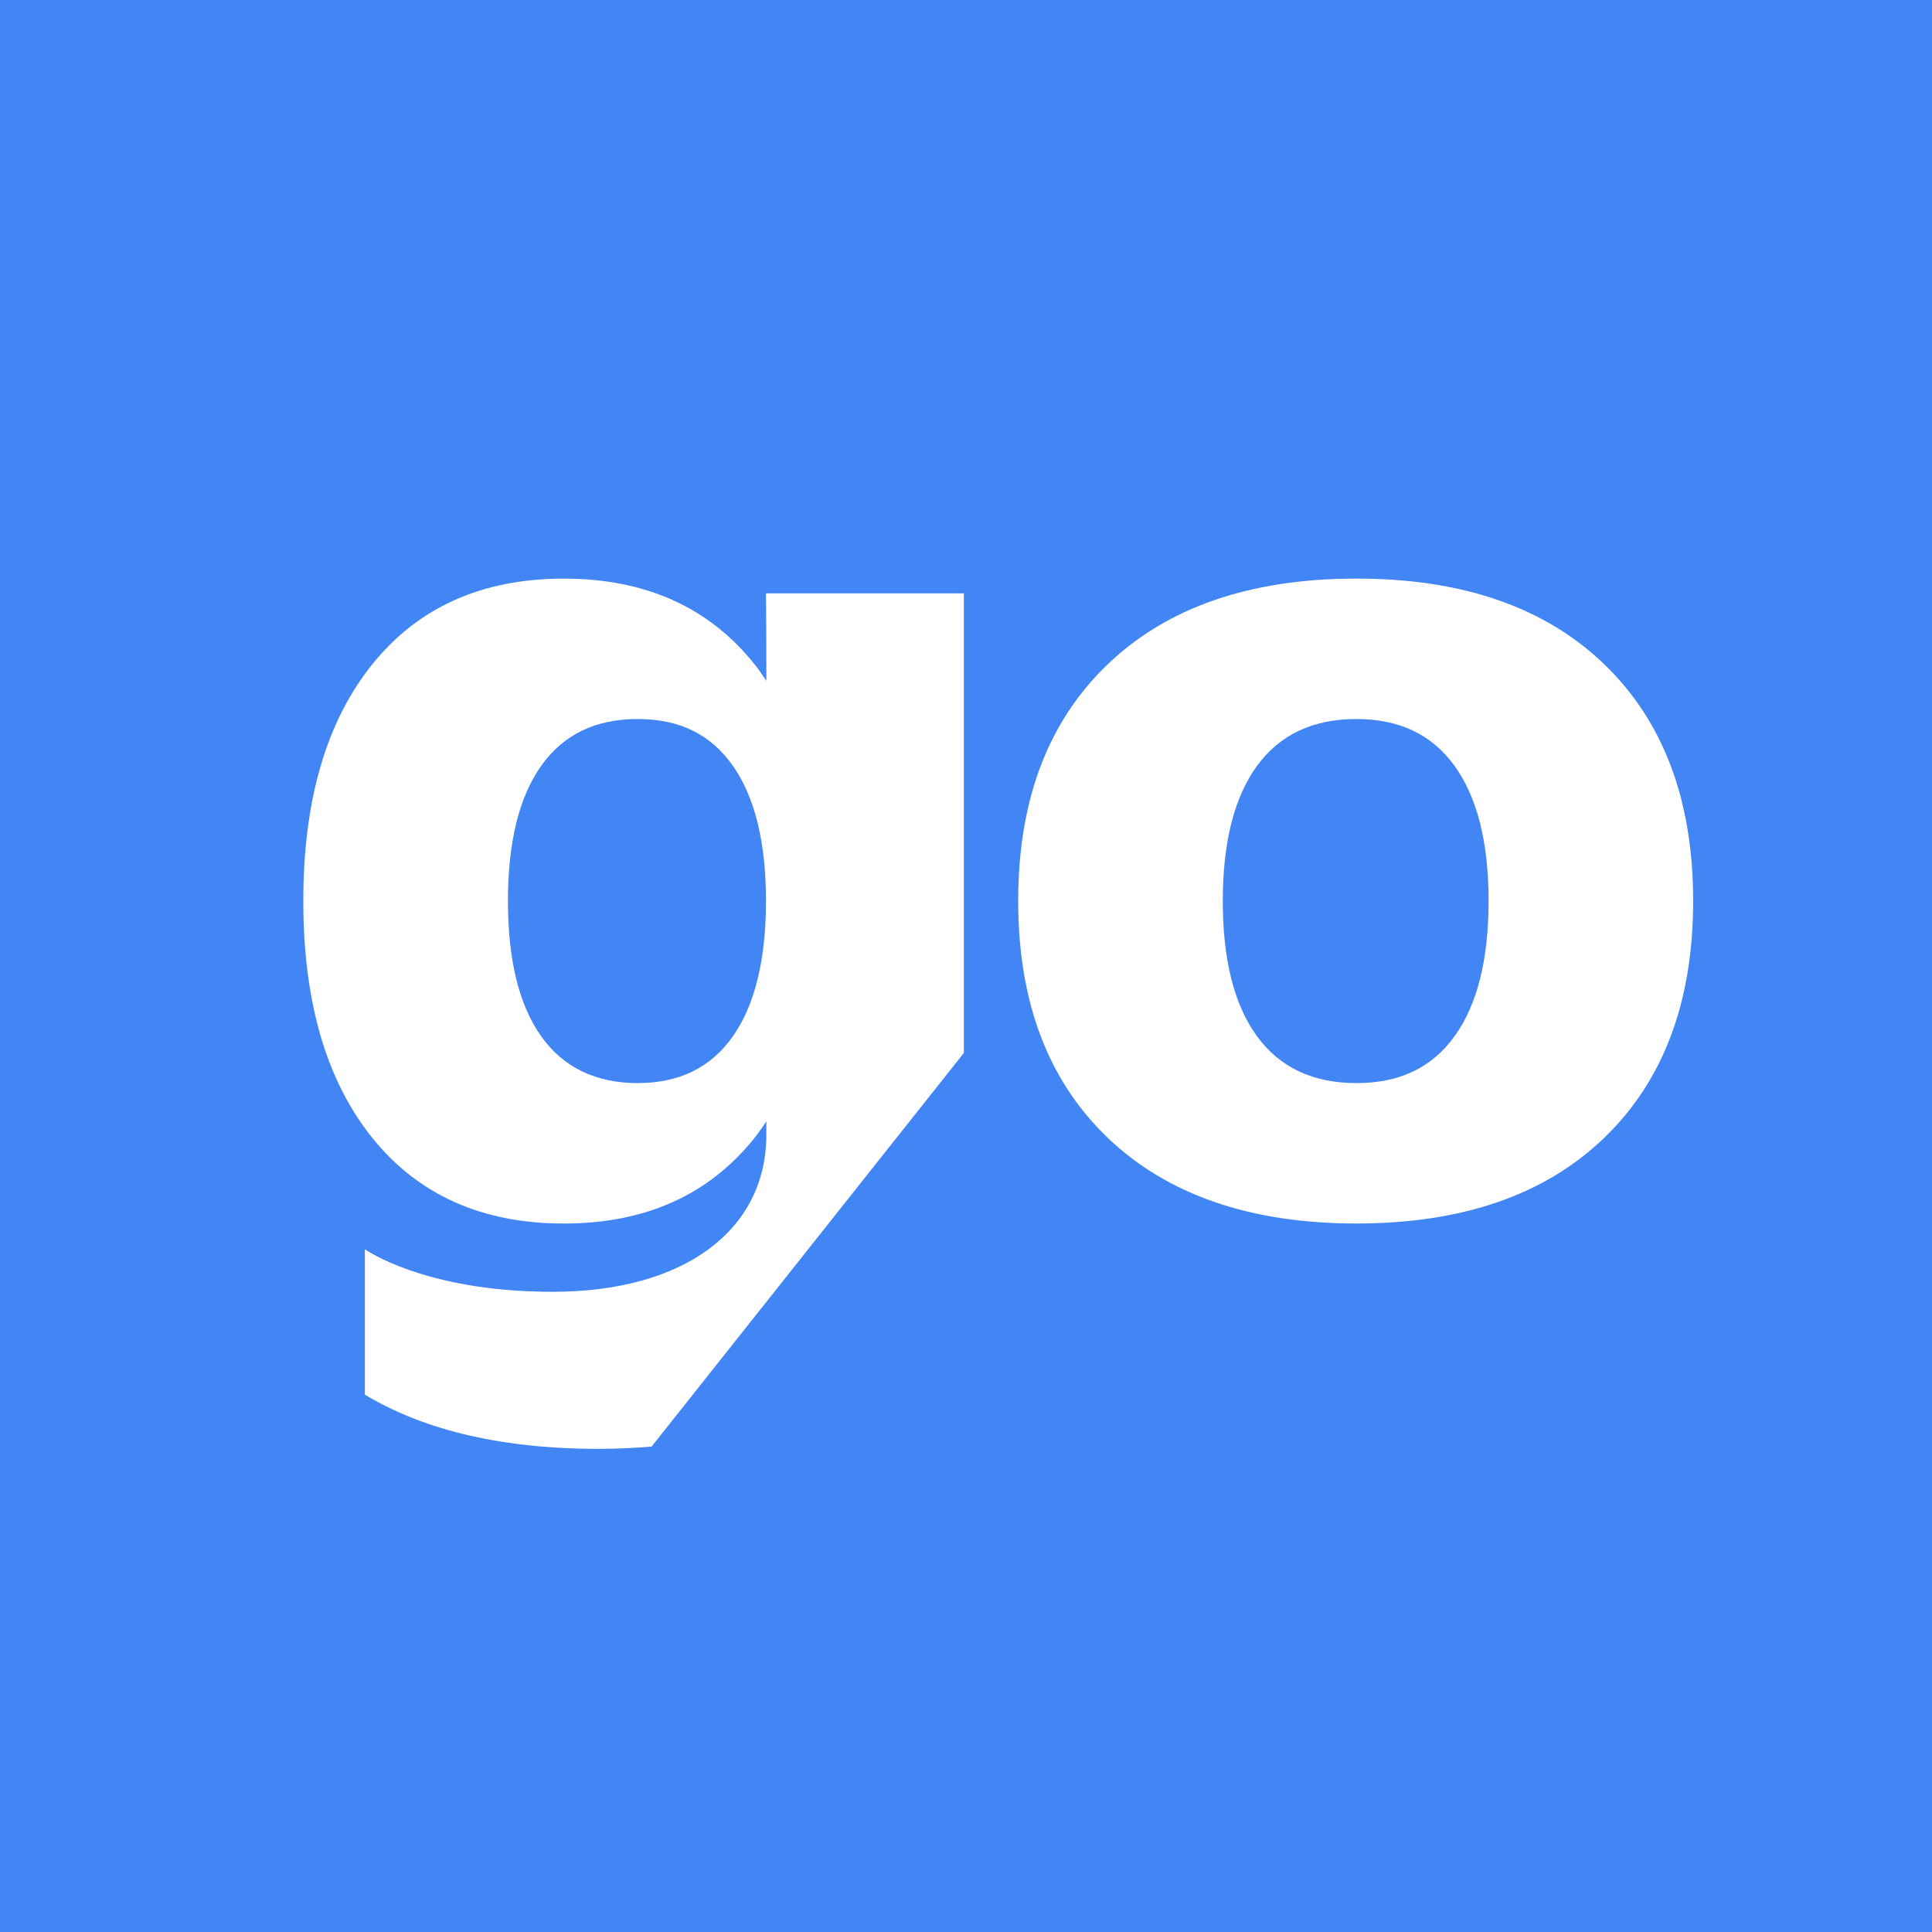 <?xml version="1.0" encoding="UTF-8"?><svg id="Livello_1" xmlns="http://www.w3.org/2000/svg" viewBox="0 0 512 512"><defs><style>.cls-1{fill:#fff;}.cls-2{fill:#4285f4;}</style></defs><rect class="cls-2" y="0" width="512" height="512"/><path class="cls-1" d="m359.46,153.33c28.02,0,49.92,7.54,65.64,22.67,15.72,15.14,23.6,36.02,23.6,62.76s-7.88,47.67-23.6,62.81c-15.72,15.12-37.62,22.67-65.64,22.67s-50.04-7.55-65.86-22.67c-15.83-15.13-23.77-36.02-23.77-62.81s7.94-47.61,23.77-62.76c15.82-15.13,37.81-22.67,65.86-22.67m0,37.22c-11.5,0-20.29,4.11-26.33,12.4-6.05,8.29-9.08,20.23-9.08,35.82s3.02,27.58,9.08,35.86c6.04,8.28,14.83,12.4,26.33,12.4s20.01-4.12,26-12.4c5.99-8.28,9.03-20.24,9.03-35.86s-3.04-27.53-9.03-35.82c-5.99-8.29-14.63-12.4-26-12.4"/><path class="cls-1" d="m255.43,279.02v-121.78h-52.44c.06,5.96.1,12.6.1,20.07v3.1c-1.02-1.5-2.03-3-3.15-4.4-12.1-15.13-28.97-22.67-50.54-22.67s-38.53,7.54-50.71,22.67c-12.19,15.14-18.31,36.02-18.31,62.76s6.11,47.67,18.31,62.81c12.18,15.12,29.11,22.67,50.71,22.67s38.44-7.55,50.54-22.67c1.12-1.4,2.13-2.9,3.15-4.4v3.54c0,25.25-21.74,41.62-56.6,41.62-30.62,0-46.41-9.05-49.8-11.25v38.51c14.25,8.54,34.11,14.36,61.9,14.36,4.97,0,9.61-.24,14.08-.59l82.77-104.34Zm-61.21-4.39c-5.82,8.28-14.2,12.4-25.24,12.4s-19.69-4.12-25.56-12.4c-5.88-8.28-8.81-20.24-8.81-35.86s2.94-27.53,8.81-35.82c5.87-8.29,14.39-12.4,25.56-12.4s19.42,4.11,25.24,12.4c5.82,8.29,8.77,20.23,8.77,35.82s-2.95,27.58-8.77,35.86Z"/></svg>